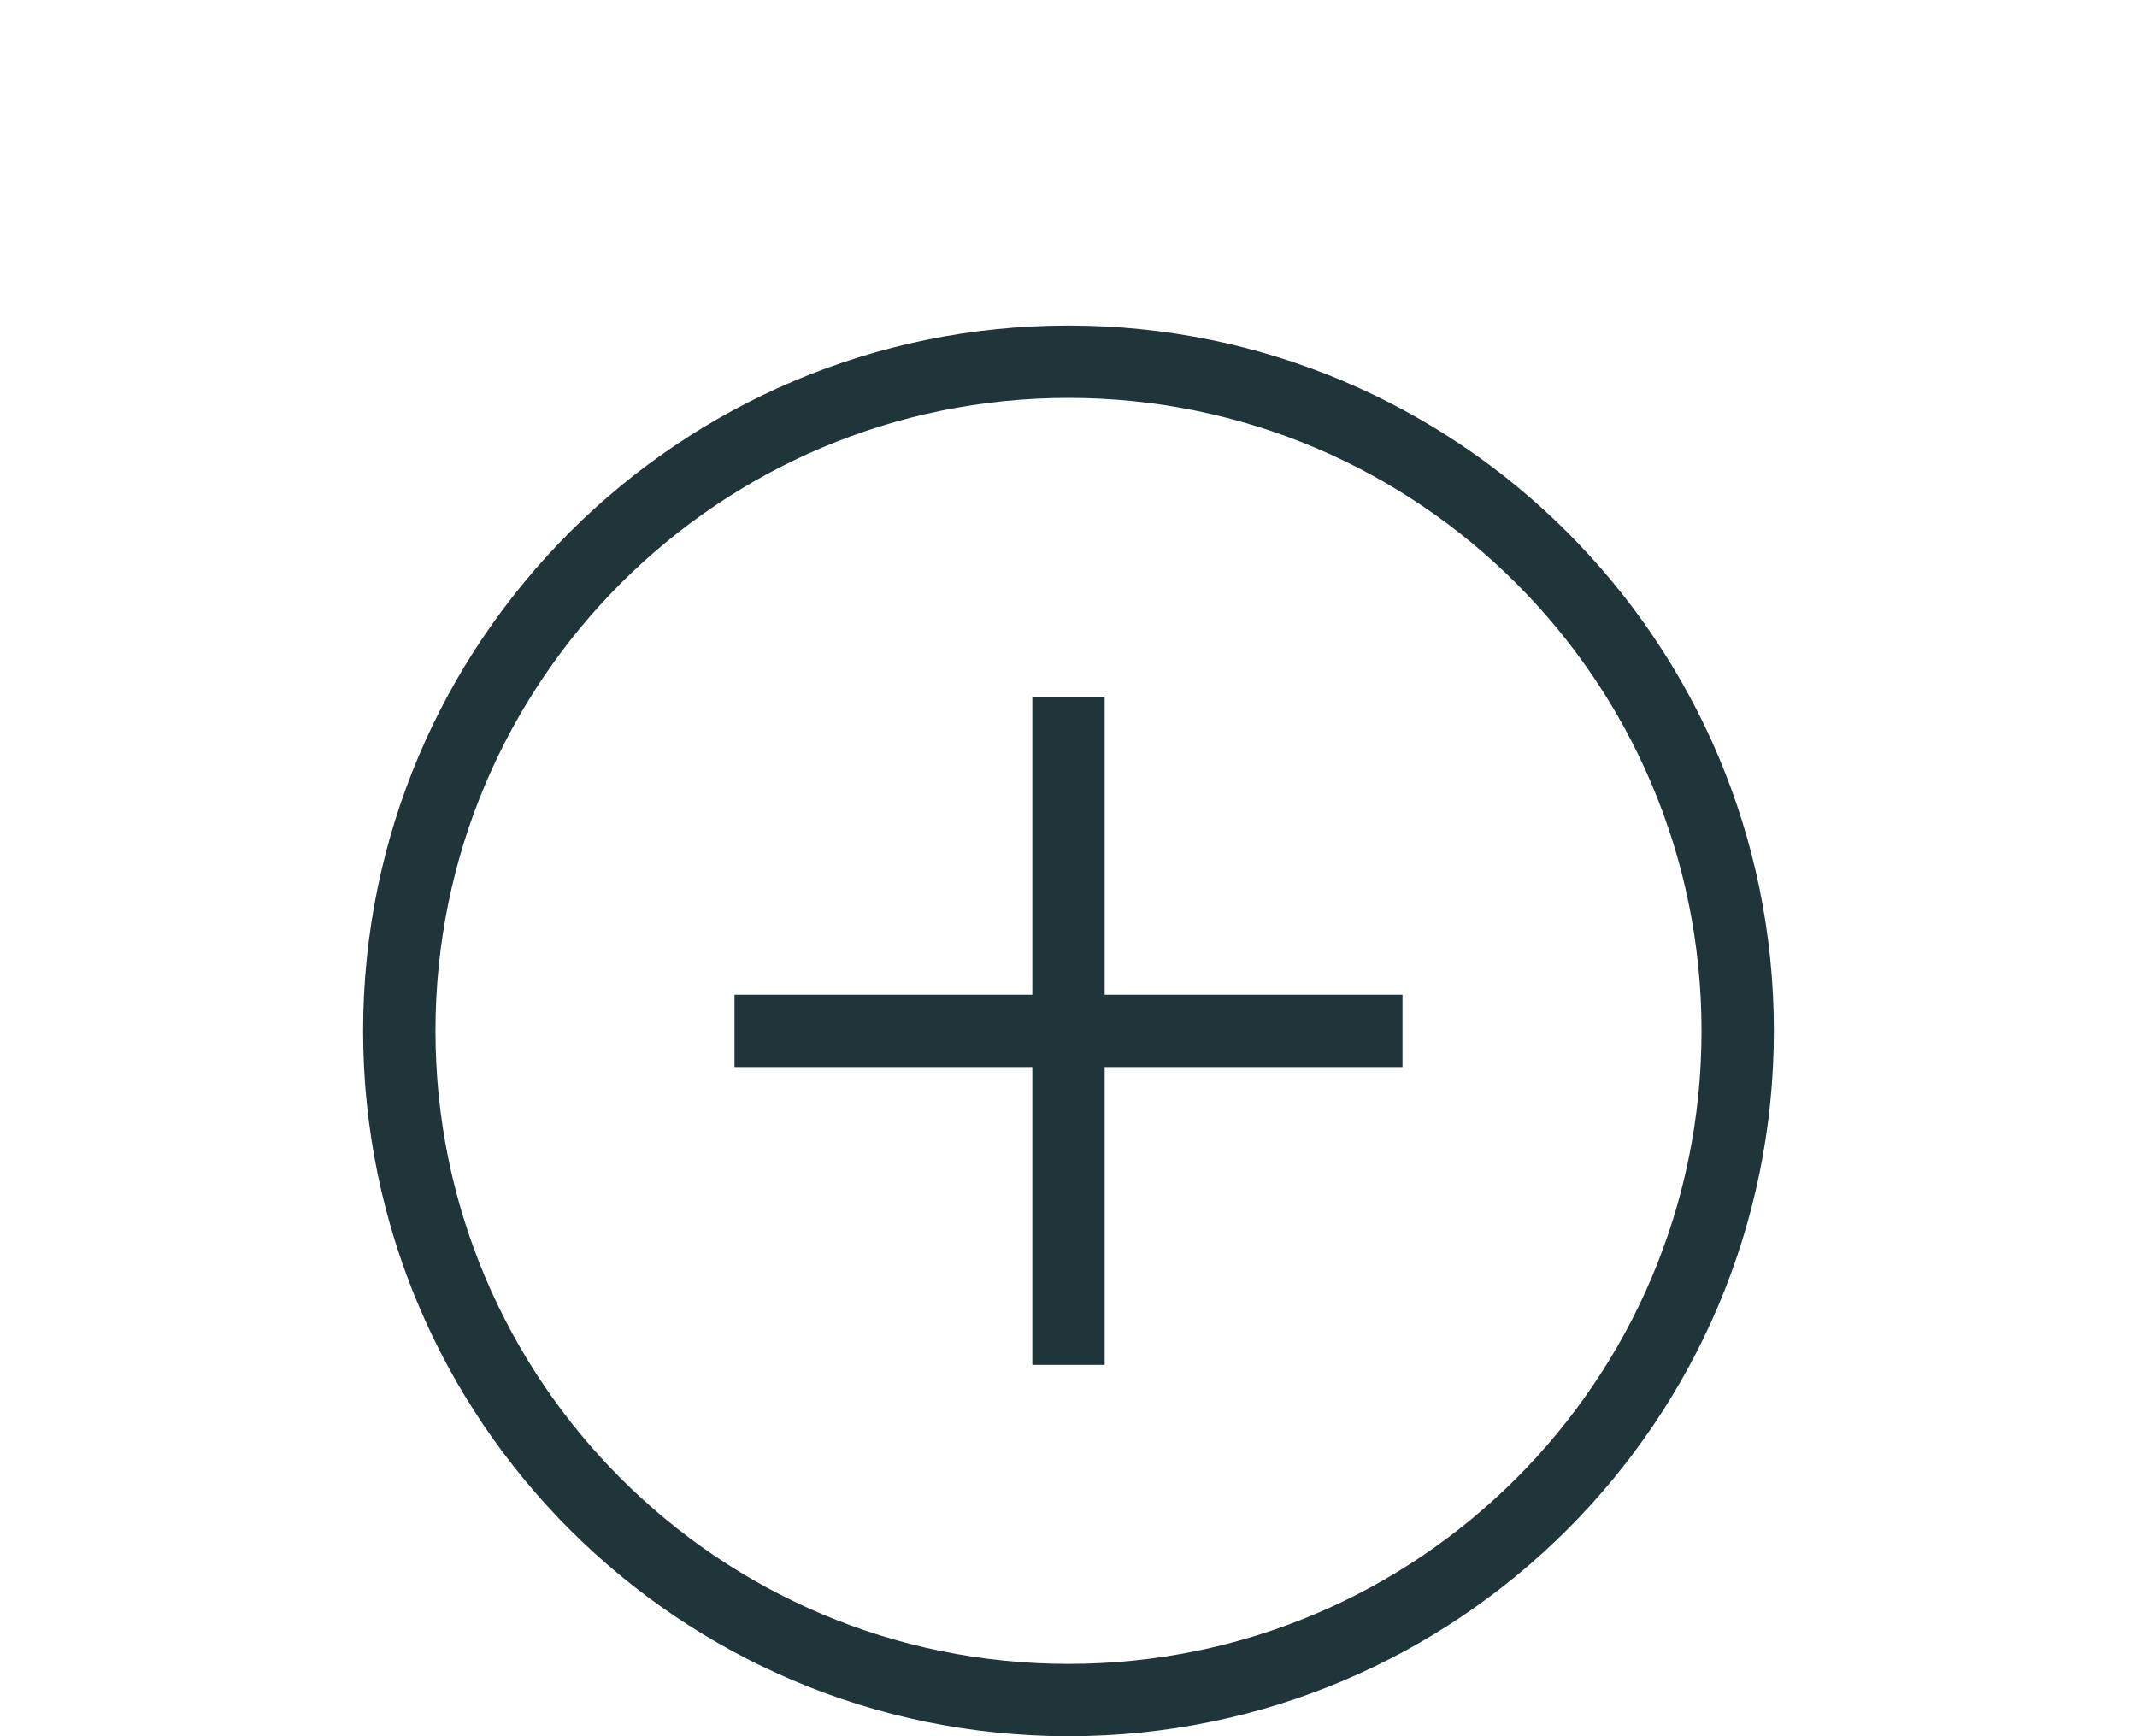 <svg version="1.1" id="Ebene_1" xmlns="http://www.w3.org/2000/svg" xmlns:xlink="http://www.w3.org/1999/xlink" x="0px" y="0px" height="117" width="144"
	 viewBox="0 0 117 144" style="enable-background:new 0 0 117 144;" xml:space="preserve">
<style type="text/css">
	.st0{fill:#20353A;}
</style>
<g>
	<path class="st0" d="M58.5,27C26.2,27,0,53.2,0,85.5S26.2,144,58.5,144S117,117.8,117,85.5S90.8,27,58.5,27z M58.5,138
		C29.5,138,6,114.5,6,85.5C6,56.5,29.5,33,58.5,33S111,56.5,111,85.5C111,114.5,87.5,138,58.5,138z"/>
	<polygon class="st0" points="61.5,57.8 55.5,57.8 55.5,82.5 30.8,82.5 30.8,88.5 55.5,88.5 55.5,113.2 61.5,113.2 61.5,88.5 
		86.2,88.5 86.2,82.5 61.5,82.5 	"/>
</g>
</svg>
